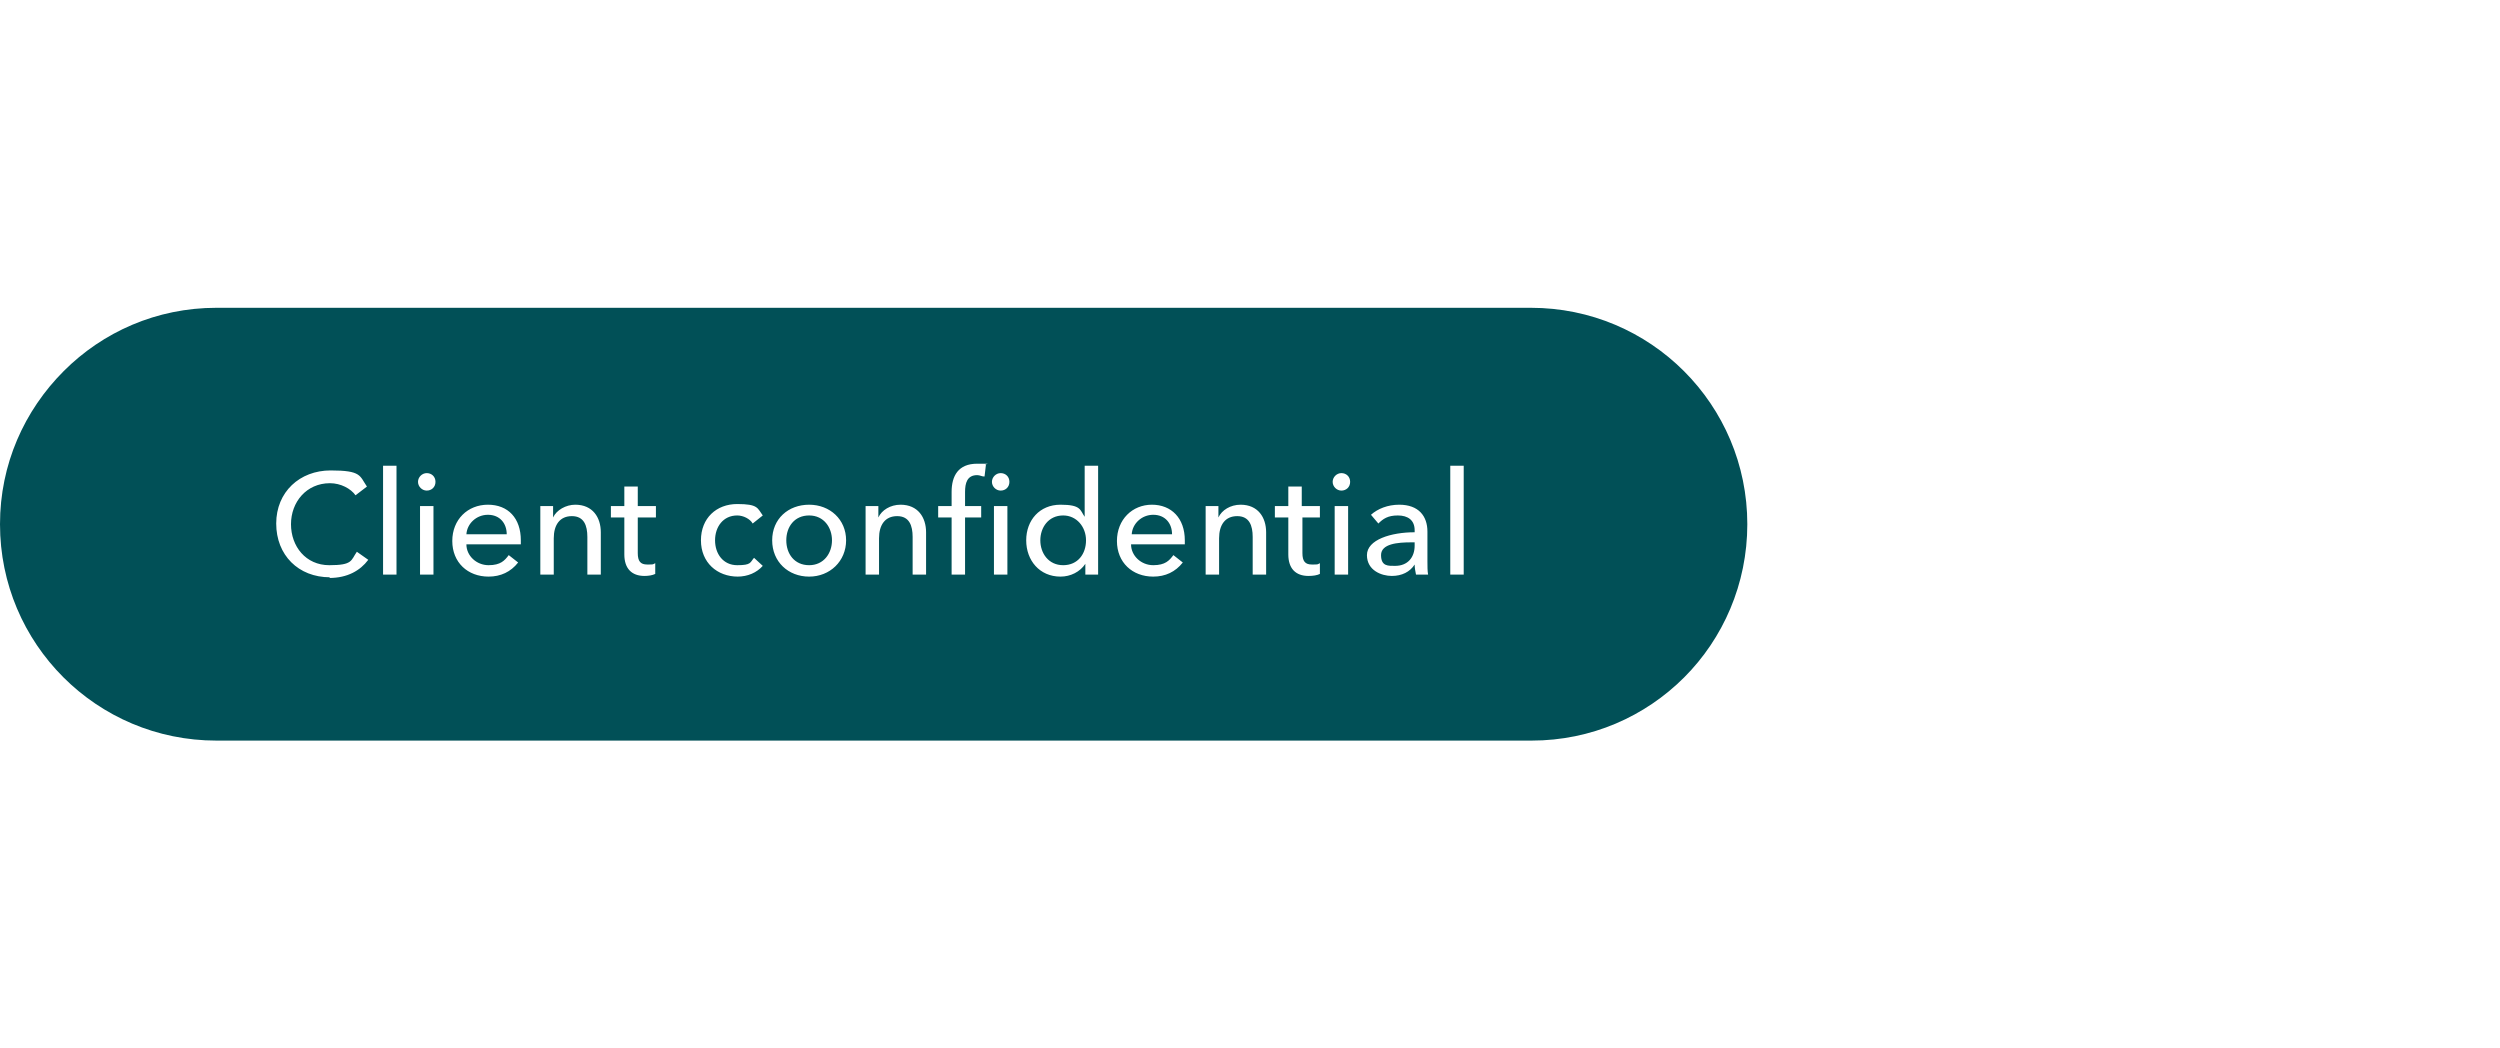 <?xml version="1.0" encoding="UTF-8"?>
<svg xmlns="http://www.w3.org/2000/svg" id="Ebene_1" version="1.1" viewBox="0 0 372 156">
  <!-- Generator: Adobe Illustrator 29.2.1, SVG Export Plug-In . SVG Version: 2.1.0 Build 116)  -->
  <defs>
    <style>
      .st0 {
        fill: #015057;
      }
    </style>
  </defs>
  <path class="st0" d="M72.6,76.6c-1.7,0-3.1,1.3-3.2,2.9h6c0-1.6-1-2.9-2.8-2.9ZM72.6,76.6c-1.7,0-3.1,1.3-3.2,2.9h6c0-1.6-1-2.9-2.8-2.9ZM72.6,76.6c-1.7,0-3.1,1.3-3.2,2.9h6c0-1.6-1-2.9-2.8-2.9ZM72.6,76.6c-1.7,0-3.1,1.3-3.2,2.9h6c0-1.6-1-2.9-2.8-2.9ZM72.6,76.6c-1.7,0-3.1,1.3-3.2,2.9h6c0-1.6-1-2.9-2.8-2.9ZM120.4,76.7c-2.2,0-3.4,1.7-3.4,3.7s1.2,3.7,3.4,3.7,3.4-1.8,3.4-3.7-1.2-3.7-3.4-3.7ZM120.4,76.7c-2.2,0-3.4,1.7-3.4,3.7s1.2,3.7,3.4,3.7,3.4-1.8,3.4-3.7-1.2-3.7-3.4-3.7ZM72.6,76.6c-1.7,0-3.1,1.3-3.2,2.9h6c0-1.6-1-2.9-2.8-2.9ZM72.6,76.6c-1.7,0-3.1,1.3-3.2,2.9h6c0-1.6-1-2.9-2.8-2.9ZM120.4,76.7c-2.2,0-3.4,1.7-3.4,3.7s1.2,3.7,3.4,3.7,3.4-1.8,3.4-3.7-1.2-3.7-3.4-3.7ZM120.4,76.7c-2.2,0-3.4,1.7-3.4,3.7s1.2,3.7,3.4,3.7,3.4-1.8,3.4-3.7-1.2-3.7-3.4-3.7ZM72.6,76.6c-1.7,0-3.1,1.3-3.2,2.9h6c0-1.6-1-2.9-2.8-2.9ZM72.6,76.6c-1.7,0-3.1,1.3-3.2,2.9h6c0-1.6-1-2.9-2.8-2.9ZM120.4,76.7c-2.2,0-3.4,1.7-3.4,3.7s1.2,3.7,3.4,3.7,3.4-1.8,3.4-3.7-1.2-3.7-3.4-3.7ZM158.2,76.7c-2.2,0-3.4,1.8-3.4,3.7s1.2,3.7,3.4,3.7,3.4-1.7,3.4-3.7-1.4-3.7-3.4-3.7ZM158.2,76.7c-2.2,0-3.4,1.8-3.4,3.7s1.2,3.7,3.4,3.7,3.4-1.7,3.4-3.7-1.4-3.7-3.4-3.7ZM120.4,76.7c-2.2,0-3.4,1.7-3.4,3.7s1.2,3.7,3.4,3.7,3.4-1.8,3.4-3.7-1.2-3.7-3.4-3.7ZM72.6,76.6c-1.7,0-3.1,1.3-3.2,2.9h6c0-1.6-1-2.9-2.8-2.9ZM72.6,76.6c-1.7,0-3.1,1.3-3.2,2.9h6c0-1.6-1-2.9-2.8-2.9ZM120.4,76.7c-2.2,0-3.4,1.7-3.4,3.7s1.2,3.7,3.4,3.7,3.4-1.8,3.4-3.7-1.2-3.7-3.4-3.7ZM158.2,76.7c-2.2,0-3.4,1.8-3.4,3.7s1.2,3.7,3.4,3.7,3.4-1.7,3.4-3.7-1.4-3.7-3.4-3.7ZM171.6,76.6c-1.7,0-3.1,1.3-3.2,2.9h6c0-1.6-1-2.9-2.8-2.9ZM171.6,76.6c-1.7,0-3.1,1.3-3.2,2.9h6c0-1.6-1-2.9-2.8-2.9ZM158.2,76.7c-2.2,0-3.4,1.8-3.4,3.7s1.2,3.7,3.4,3.7,3.4-1.7,3.4-3.7-1.4-3.7-3.4-3.7ZM120.4,76.7c-2.2,0-3.4,1.7-3.4,3.7s1.2,3.7,3.4,3.7,3.4-1.8,3.4-3.7-1.2-3.7-3.4-3.7ZM72.6,76.6c-1.7,0-3.1,1.3-3.2,2.9h6c0-1.6-1-2.9-2.8-2.9ZM72.6,76.6c-1.7,0-3.1,1.3-3.2,2.9h6c0-1.6-1-2.9-2.8-2.9ZM120.4,76.7c-2.2,0-3.4,1.7-3.4,3.7s1.2,3.7,3.4,3.7,3.4-1.8,3.4-3.7-1.2-3.7-3.4-3.7ZM158.2,76.7c-2.2,0-3.4,1.8-3.4,3.7s1.2,3.7,3.4,3.7,3.4-1.7,3.4-3.7-1.4-3.7-3.4-3.7ZM171.6,76.6c-1.7,0-3.1,1.3-3.2,2.9h6c0-1.6-1-2.9-2.8-2.9ZM171.6,76.6c-1.7,0-3.1,1.3-3.2,2.9h6c0-1.6-1-2.9-2.8-2.9ZM158.2,76.7c-2.2,0-3.4,1.8-3.4,3.7s1.2,3.7,3.4,3.7,3.4-1.7,3.4-3.7-1.4-3.7-3.4-3.7ZM120.4,76.7c-2.2,0-3.4,1.7-3.4,3.7s1.2,3.7,3.4,3.7,3.4-1.8,3.4-3.7-1.2-3.7-3.4-3.7ZM72.6,76.6c-1.7,0-3.1,1.3-3.2,2.9h6c0-1.6-1-2.9-2.8-2.9ZM72.6,76.6c-1.7,0-3.1,1.3-3.2,2.9h6c0-1.6-1-2.9-2.8-2.9ZM120.4,76.7c-2.2,0-3.4,1.7-3.4,3.7s1.2,3.7,3.4,3.7,3.4-1.8,3.4-3.7-1.2-3.7-3.4-3.7ZM158.2,76.7c-2.2,0-3.4,1.8-3.4,3.7s1.2,3.7,3.4,3.7,3.4-1.7,3.4-3.7-1.4-3.7-3.4-3.7ZM171.6,76.6c-1.7,0-3.1,1.3-3.2,2.9h6c0-1.6-1-2.9-2.8-2.9ZM210,80.7c-2,0-4.5.2-4.5,1.9s1.1,1.6,2.1,1.6c1.9,0,2.9-1.3,2.9-3v-.5h-.5ZM210,80.7c-2,0-4.5.2-4.5,1.9s1.1,1.6,2.1,1.6c1.9,0,2.9-1.3,2.9-3v-.5h-.5ZM171.6,76.6c-1.7,0-3.1,1.3-3.2,2.9h6c0-1.6-1-2.9-2.8-2.9ZM158.2,76.7c-2.2,0-3.4,1.8-3.4,3.7s1.2,3.7,3.4,3.7,3.4-1.7,3.4-3.7-1.4-3.7-3.4-3.7ZM120.4,76.7c-2.2,0-3.4,1.7-3.4,3.7s1.2,3.7,3.4,3.7,3.4-1.8,3.4-3.7-1.2-3.7-3.4-3.7ZM72.6,76.6c-1.7,0-3.1,1.3-3.2,2.9h6c0-1.6-1-2.9-2.8-2.9ZM227.8,45.8H32.2c-8.9,0-16.9,3.6-22.7,9.4C3.6,61.1,0,69.1,0,78c0,17.8,14.4,32.2,32.2,32.2h195.7c8.9,0,16.9-3.6,22.7-9.4,5.8-5.8,9.4-13.9,9.4-22.8,0-17.8-14.4-32.2-32.2-32.2ZM49.1,85.9c-4.7,0-8-3.3-8-8s3.5-7.9,8.1-7.9,4.3.8,5.4,2.4l-1.7,1.3c-.7-1-2.2-1.8-3.8-1.8-3.5,0-5.8,2.8-5.8,6.1s2.2,6.1,5.7,6.1,3.2-.7,4.1-2l1.7,1.2c-1.2,1.6-3.1,2.7-5.8,2.7ZM59,85.5h-2v-16.2h2v16.2ZM64.5,85.5h-2v-10.2h2v10.2ZM63.5,73c-.7,0-1.3-.6-1.3-1.3s.6-1.3,1.3-1.3,1.3.5,1.3,1.3-.6,1.3-1.3,1.3ZM77.5,81h-8.1c0,1.7,1.5,3.1,3.3,3.1s2.4-.7,3-1.5l1.4,1.1c-1.1,1.4-2.6,2.1-4.4,2.1-3.1,0-5.4-2.1-5.4-5.3s2.3-5.4,5.3-5.4,4.9,2,4.9,5.3,0,.5,0,.7ZM89.4,85.5h-2v-5.6c0-1.7-.5-3.1-2.3-3.1s-2.7,1.3-2.7,3.3v5.4h-2v-8c0-.5,0-1.5,0-2.2h1.9c0,.5,0,1.2,0,1.7h0c.5-1.1,1.9-1.9,3.3-1.9,2.6,0,3.8,1.9,3.8,4.1v6.3ZM97.6,77h-2.7v5.3c0,1.2.4,1.7,1.4,1.7s.8,0,1.2-.2v1.6c-.4.2-1,.3-1.6.3-1.9,0-3-1.1-3-3.2v-5.5h-2v-1.7h2v-2.9h2v2.9h2.7v1.7ZM109.8,85.8c-3.1,0-5.5-2.1-5.5-5.4s2.3-5.4,5.4-5.4,3,.6,3.8,1.7l-1.5,1.2c-.4-.7-1.4-1.2-2.3-1.2-2.1,0-3.3,1.7-3.3,3.7s1.2,3.7,3.3,3.7,1.9-.4,2.5-1.1l1.3,1.2c-.9,1-2.2,1.6-3.8,1.6ZM120.4,85.8c-3.1,0-5.5-2.2-5.5-5.4s2.4-5.3,5.5-5.3,5.5,2.2,5.5,5.3-2.4,5.4-5.5,5.4ZM137.8,85.5h-2v-5.6c0-1.7-.5-3.1-2.3-3.1s-2.7,1.3-2.7,3.3v5.4h-2v-8c0-.5,0-1.5,0-2.2h1.9c0,.5,0,1.2,0,1.7h0c.5-1.1,1.8-1.9,3.3-1.9,2.6,0,3.8,1.9,3.8,4.1v6.3ZM146.4,70.9c-.3,0-.6-.2-1-.2-1.5,0-1.8,1.2-1.8,2.5v2.1h2.4v1.7h-2.4v8.5h-2v-8.5h-2v-1.7h2v-2.1c0-2.4,1-4.2,3.8-4.2s.9,0,1.3.2l-.2,1.7ZM149.9,85.5h-2v-10.2h2v10.2ZM148.9,73c-.7,0-1.3-.6-1.3-1.3s.6-1.3,1.3-1.3,1.3.5,1.3,1.3-.6,1.3-1.3,1.3ZM163.5,85.5h-2v-1.6h0c-.8,1.2-2.2,1.9-3.7,1.9-3.1,0-5.1-2.4-5.1-5.4s2-5.3,5.1-5.3,2.9.8,3.6,1.8h0v-7.6h2v16.2ZM176.4,81h-8.1c0,1.7,1.5,3.1,3.3,3.1s2.4-.7,3-1.5l1.4,1.1c-1.1,1.4-2.6,2.1-4.4,2.1-3.1,0-5.4-2.1-5.4-5.3s2.3-5.4,5.2-5.4,4.9,2,4.9,5.3,0,.5,0,.7ZM188.4,85.5h-2v-5.6c0-1.7-.5-3.1-2.3-3.1s-2.7,1.3-2.7,3.3v5.4h-2v-8c0-.5,0-1.5,0-2.2h1.9c0,.5,0,1.2,0,1.7h0c.5-1.1,1.8-1.9,3.3-1.9,2.6,0,3.8,1.9,3.8,4.1v6.3ZM196.5,77h-2.7v5.3c0,1.2.4,1.7,1.4,1.7s.8,0,1.2-.2v1.6c-.4.2-1,.3-1.7.3-1.9,0-3-1.1-3-3.2v-5.5h-2v-1.7h2v-2.9h2v2.9h2.7v1.7ZM200.6,85.5h-2v-10.2h2v10.2ZM199.6,73c-.7,0-1.3-.6-1.3-1.3s.6-1.3,1.3-1.3,1.3.5,1.3,1.3-.6,1.3-1.3,1.3ZM210.7,85.5c-.1-.5-.2-1-.2-1.5h0c-.7,1.1-1.9,1.7-3.4,1.7s-3.7-.8-3.7-3.1,3.6-3.4,7.1-3.4v-.3c0-1.5-1-2.2-2.5-2.2s-2.2.5-2.9,1.2l-1.1-1.3c1-.9,2.5-1.5,4.2-1.5,2.9,0,4.2,1.7,4.2,4v4.4c0,.7,0,1.5.1,2h-1.8ZM217.8,85.5h-2v-16.2h2v16.2ZM205.5,82.6c0,1.2,1.1,1.6,2.1,1.6,1.9,0,2.9-1.3,2.9-3v-.5h-.5c-2,0-4.5.2-4.5,1.9ZM171.6,76.6c-1.7,0-3.1,1.3-3.2,2.9h6c0-1.6-1-2.9-2.8-2.9ZM158.2,76.7c-2.2,0-3.4,1.8-3.4,3.7s1.2,3.7,3.4,3.7,3.4-1.7,3.4-3.7-1.4-3.7-3.4-3.7ZM120.4,76.7c-2.2,0-3.4,1.7-3.4,3.7s1.2,3.7,3.4,3.7,3.4-1.8,3.4-3.7-1.2-3.7-3.4-3.7ZM72.6,76.6c-1.7,0-3.1,1.3-3.2,2.9h6c0-1.6-1-2.9-2.8-2.9ZM72.6,76.6c-1.7,0-3.1,1.3-3.2,2.9h6c0-1.6-1-2.9-2.8-2.9ZM120.4,76.7c-2.2,0-3.4,1.7-3.4,3.7s1.2,3.7,3.4,3.7,3.4-1.8,3.4-3.7-1.2-3.7-3.4-3.7ZM158.2,76.7c-2.2,0-3.4,1.8-3.4,3.7s1.2,3.7,3.4,3.7,3.4-1.7,3.4-3.7-1.4-3.7-3.4-3.7ZM171.6,76.6c-1.7,0-3.1,1.3-3.2,2.9h6c0-1.6-1-2.9-2.8-2.9ZM171.6,76.6c-1.7,0-3.1,1.3-3.2,2.9h6c0-1.6-1-2.9-2.8-2.9ZM158.2,76.7c-2.2,0-3.4,1.8-3.4,3.7s1.2,3.7,3.4,3.7,3.4-1.7,3.4-3.7-1.4-3.7-3.4-3.7ZM120.4,76.7c-2.2,0-3.4,1.7-3.4,3.7s1.2,3.7,3.4,3.7,3.4-1.8,3.4-3.7-1.2-3.7-3.4-3.7ZM72.6,76.6c-1.7,0-3.1,1.3-3.2,2.9h6c0-1.6-1-2.9-2.8-2.9ZM72.6,76.6c-1.7,0-3.1,1.3-3.2,2.9h6c0-1.6-1-2.9-2.8-2.9ZM120.4,76.7c-2.2,0-3.4,1.7-3.4,3.7s1.2,3.7,3.4,3.7,3.4-1.8,3.4-3.7-1.2-3.7-3.4-3.7ZM158.2,76.7c-2.2,0-3.4,1.8-3.4,3.7s1.2,3.7,3.4,3.7,3.4-1.7,3.4-3.7-1.4-3.7-3.4-3.7ZM171.6,76.6c-1.7,0-3.1,1.3-3.2,2.9h6c0-1.6-1-2.9-2.8-2.9ZM171.6,76.6c-1.7,0-3.1,1.3-3.2,2.9h6c0-1.6-1-2.9-2.8-2.9ZM158.2,76.7c-2.2,0-3.4,1.8-3.4,3.7s1.2,3.7,3.4,3.7,3.4-1.7,3.4-3.7-1.4-3.7-3.4-3.7ZM120.4,76.7c-2.2,0-3.4,1.7-3.4,3.7s1.2,3.7,3.4,3.7,3.4-1.8,3.4-3.7-1.2-3.7-3.4-3.7ZM72.6,76.6c-1.7,0-3.1,1.3-3.2,2.9h6c0-1.6-1-2.9-2.8-2.9ZM72.6,76.6c-1.7,0-3.1,1.3-3.2,2.9h6c0-1.6-1-2.9-2.8-2.9ZM120.4,76.7c-2.2,0-3.4,1.7-3.4,3.7s1.2,3.7,3.4,3.7,3.4-1.8,3.4-3.7-1.2-3.7-3.4-3.7ZM158.2,76.7c-2.2,0-3.4,1.8-3.4,3.7s1.2,3.7,3.4,3.7,3.4-1.7,3.4-3.7-1.4-3.7-3.4-3.7ZM171.6,76.6c-1.7,0-3.1,1.3-3.2,2.9h6c0-1.6-1-2.9-2.8-2.9ZM171.6,76.6c-1.7,0-3.1,1.3-3.2,2.9h6c0-1.6-1-2.9-2.8-2.9ZM158.2,76.7c-2.2,0-3.4,1.8-3.4,3.7s1.2,3.7,3.4,3.7,3.4-1.7,3.4-3.7-1.4-3.7-3.4-3.7ZM120.4,76.7c-2.2,0-3.4,1.7-3.4,3.7s1.2,3.7,3.4,3.7,3.4-1.8,3.4-3.7-1.2-3.7-3.4-3.7ZM72.6,76.6c-1.7,0-3.1,1.3-3.2,2.9h6c0-1.6-1-2.9-2.8-2.9ZM72.6,76.6c-1.7,0-3.1,1.3-3.2,2.9h6c0-1.6-1-2.9-2.8-2.9ZM120.4,76.7c-2.2,0-3.4,1.7-3.4,3.7s1.2,3.7,3.4,3.7,3.4-1.8,3.4-3.7-1.2-3.7-3.4-3.7ZM120.4,76.7c-2.2,0-3.4,1.7-3.4,3.7s1.2,3.7,3.4,3.7,3.4-1.8,3.4-3.7-1.2-3.7-3.4-3.7ZM72.6,76.6c-1.7,0-3.1,1.3-3.2,2.9h6c0-1.6-1-2.9-2.8-2.9ZM72.6,76.6c-1.7,0-3.1,1.3-3.2,2.9h6c0-1.6-1-2.9-2.8-2.9ZM120.4,76.7c-2.2,0-3.4,1.7-3.4,3.7s1.2,3.7,3.4,3.7,3.4-1.8,3.4-3.7-1.2-3.7-3.4-3.7ZM120.4,76.7c-2.2,0-3.4,1.7-3.4,3.7s1.2,3.7,3.4,3.7,3.4-1.8,3.4-3.7-1.2-3.7-3.4-3.7ZM72.6,76.6c-1.7,0-3.1,1.3-3.2,2.9h6c0-1.6-1-2.9-2.8-2.9ZM72.6,76.6c-1.7,0-3.1,1.3-3.2,2.9h6c0-1.6-1-2.9-2.8-2.9ZM120.4,76.7c-2.2,0-3.4,1.7-3.4,3.7s1.2,3.7,3.4,3.7,3.4-1.8,3.4-3.7-1.2-3.7-3.4-3.7ZM120.4,76.7c-2.2,0-3.4,1.7-3.4,3.7s1.2,3.7,3.4,3.7,3.4-1.8,3.4-3.7-1.2-3.7-3.4-3.7ZM72.6,76.6c-1.7,0-3.1,1.3-3.2,2.9h6c0-1.6-1-2.9-2.8-2.9ZM72.6,76.6c-1.7,0-3.1,1.3-3.2,2.9h6c0-1.6-1-2.9-2.8-2.9ZM72.6,76.6c-1.7,0-3.1,1.3-3.2,2.9h6c0-1.6-1-2.9-2.8-2.9ZM72.6,76.6c-1.7,0-3.1,1.3-3.2,2.9h6c0-1.6-1-2.9-2.8-2.9ZM72.6,76.6c-1.7,0-3.1,1.3-3.2,2.9h6c0-1.6-1-2.9-2.8-2.9Z"></path>
</svg>
